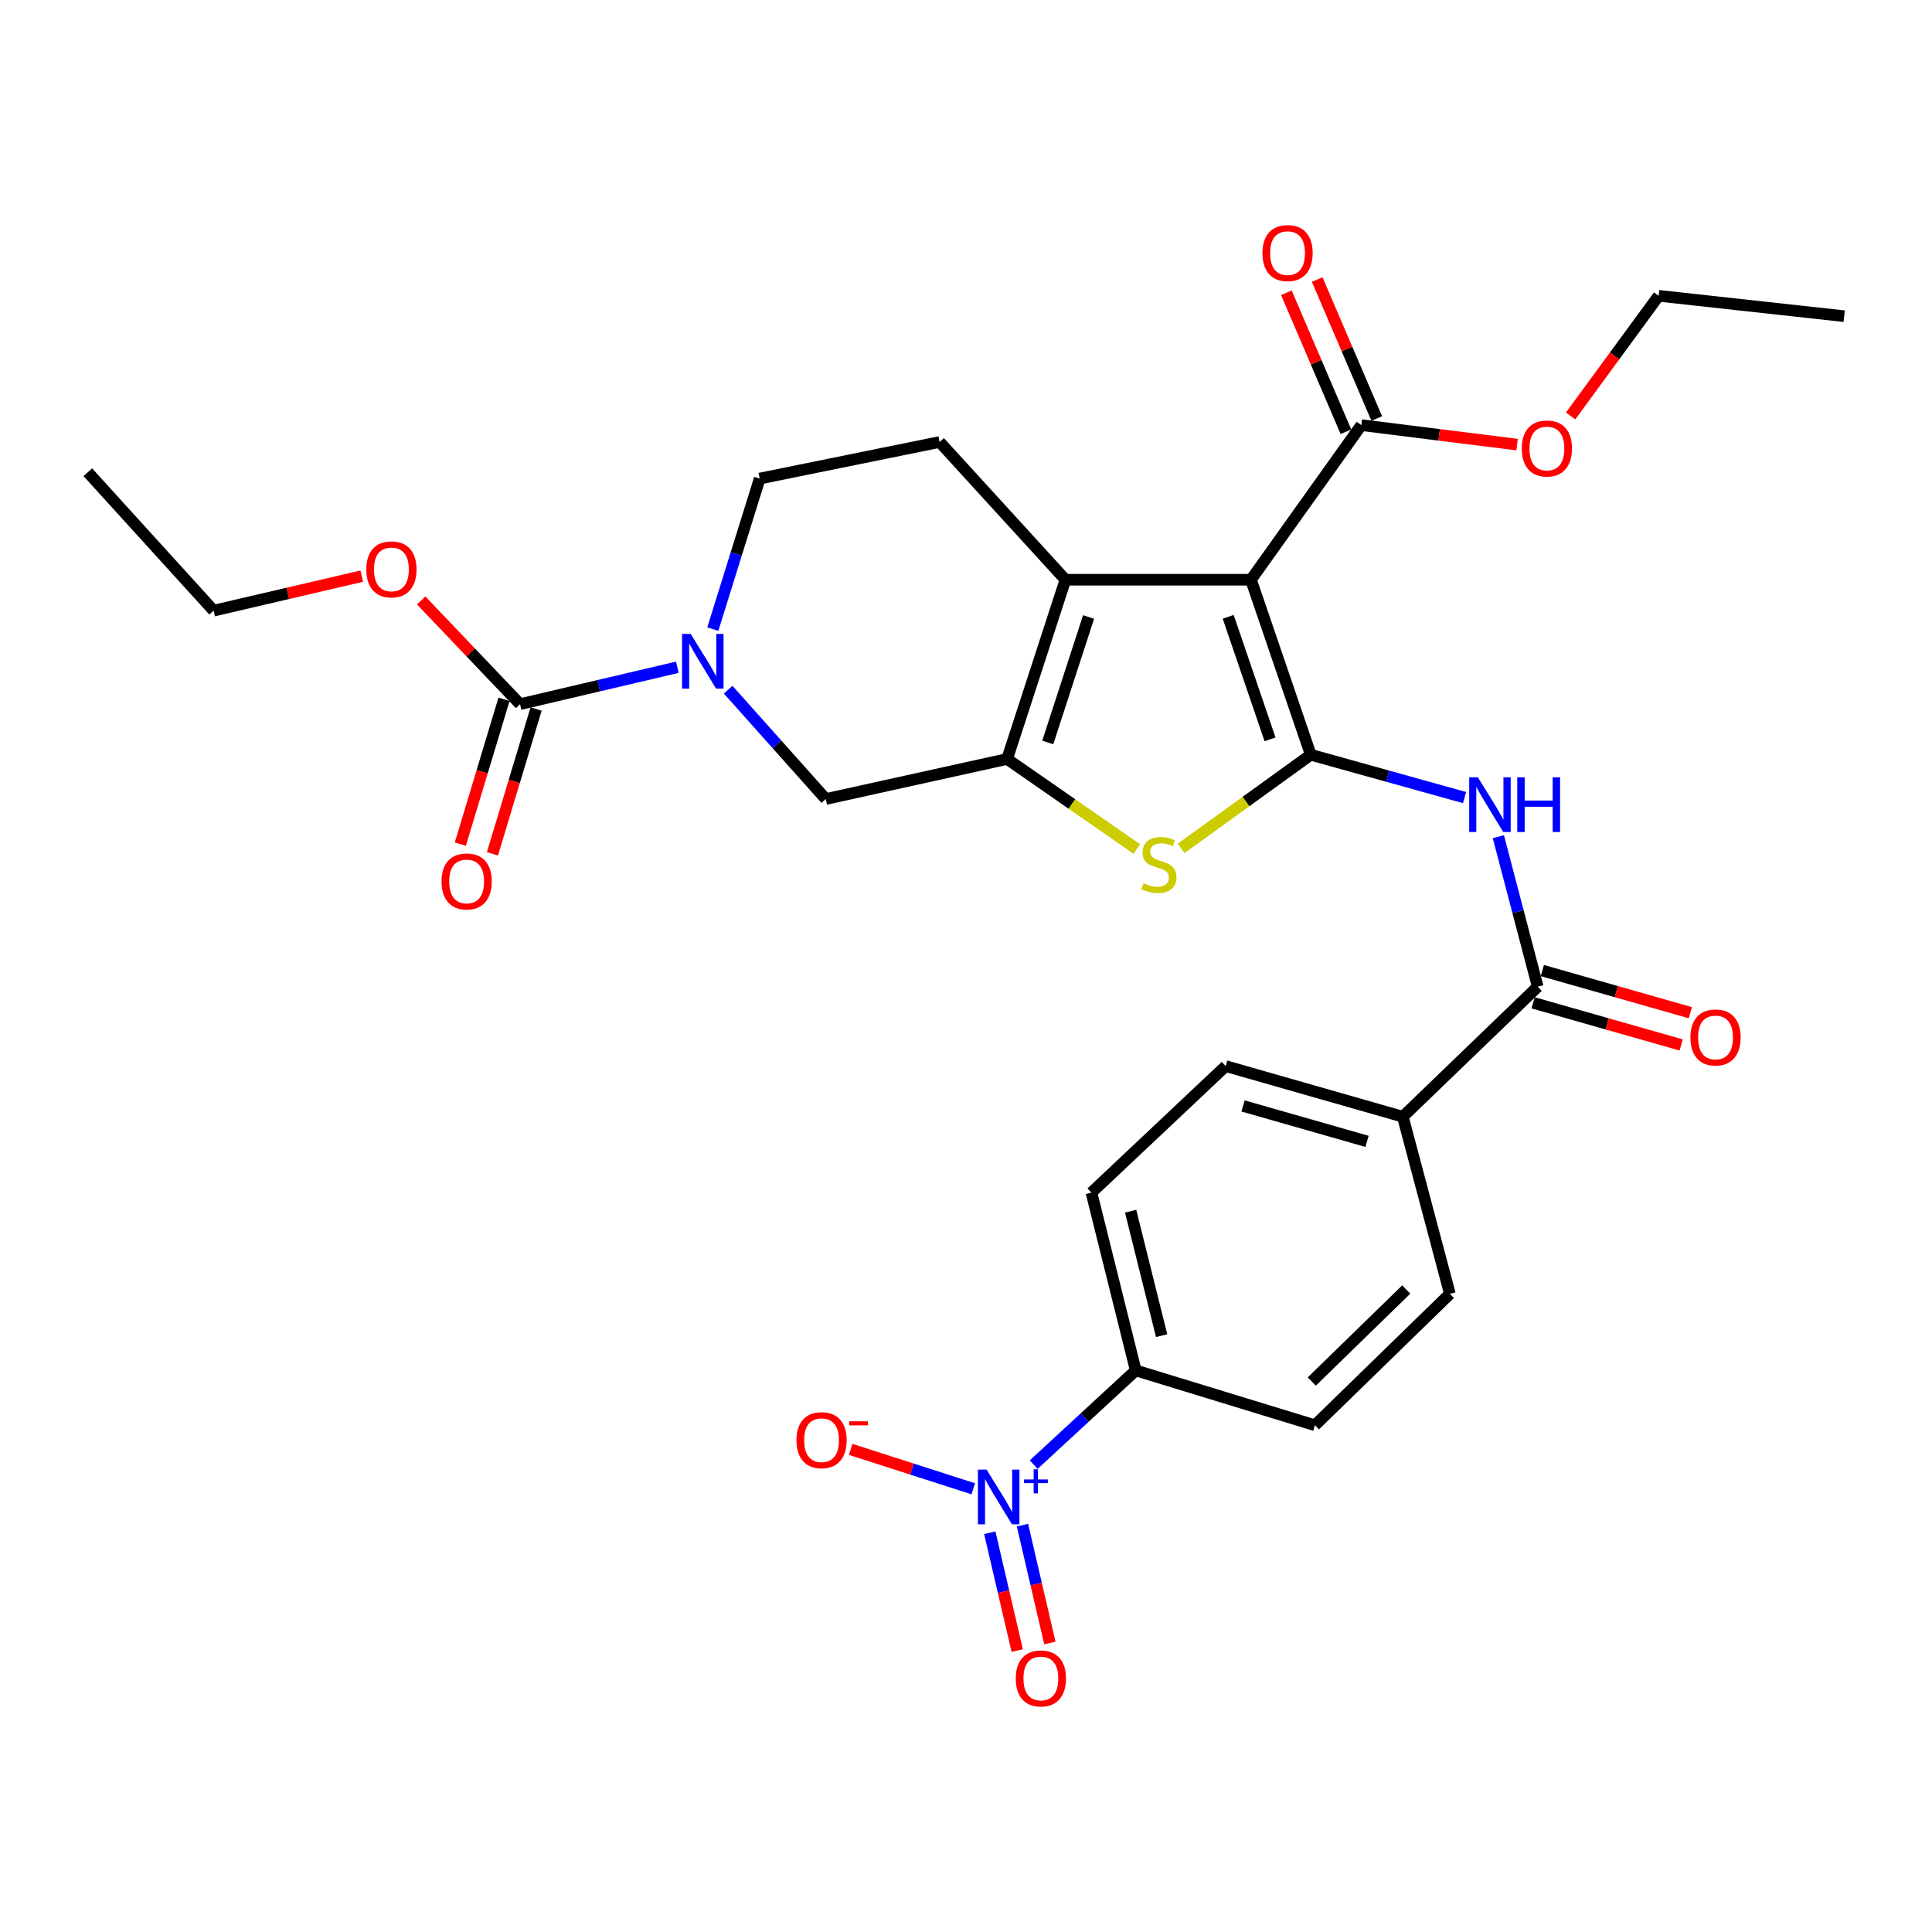 <?xml version='1.0' encoding='iso-8859-1'?>
<svg version='1.1' baseProfile='full'
              xmlns='http://www.w3.org/2000/svg'
                      xmlns:rdkit='http://www.rdkit.org/xml'
                      xmlns:xlink='http://www.w3.org/1999/xlink'
                  xml:space='preserve'
width='1000px' height='1000px' viewBox='0 0 1000 1000'>
<!-- END OF HEADER -->
<rect style='opacity:1.0;fill:#FFFFFF;stroke:none' width='1000' height='1000' x='0' y='0'> </rect>
<path class='bond-0' d='M 678.441,390.662 L 647.497,300.067' style='fill:none;fill-rule:evenodd;stroke:#000000;stroke-width:6px;stroke-linecap:butt;stroke-linejoin:miter;stroke-opacity:1' />
<path class='bond-0' d='M 657.374,382.683 L 635.713,319.267' style='fill:none;fill-rule:evenodd;stroke:#000000;stroke-width:6px;stroke-linecap:butt;stroke-linejoin:miter;stroke-opacity:1' />
<path class='bond-3' d='M 678.441,390.662 L 644.903,414.883' style='fill:none;fill-rule:evenodd;stroke:#000000;stroke-width:6px;stroke-linecap:butt;stroke-linejoin:miter;stroke-opacity:1' />
<path class='bond-3' d='M 644.903,414.883 L 611.365,439.103' style='fill:none;fill-rule:evenodd;stroke:#CCCC00;stroke-width:6px;stroke-linecap:butt;stroke-linejoin:miter;stroke-opacity:1' />
<path class='bond-4' d='M 678.441,390.662 L 718.245,401.744' style='fill:none;fill-rule:evenodd;stroke:#000000;stroke-width:6px;stroke-linecap:butt;stroke-linejoin:miter;stroke-opacity:1' />
<path class='bond-4' d='M 718.245,401.744 L 758.049,412.825' style='fill:none;fill-rule:evenodd;stroke:#0000FF;stroke-width:6px;stroke-linecap:butt;stroke-linejoin:miter;stroke-opacity:1' />
<path class='bond-2' d='M 647.497,300.067 L 551.464,300.067' style='fill:none;fill-rule:evenodd;stroke:#000000;stroke-width:6px;stroke-linecap:butt;stroke-linejoin:miter;stroke-opacity:1' />
<path class='bond-9' d='M 647.497,300.067 L 704.622,220.041' style='fill:none;fill-rule:evenodd;stroke:#000000;stroke-width:6px;stroke-linecap:butt;stroke-linejoin:miter;stroke-opacity:1' />
<path class='bond-1' d='M 521.282,392.851 L 554.836,416.148' style='fill:none;fill-rule:evenodd;stroke:#000000;stroke-width:6px;stroke-linecap:butt;stroke-linejoin:miter;stroke-opacity:1' />
<path class='bond-1' d='M 554.836,416.148 L 588.39,439.445' style='fill:none;fill-rule:evenodd;stroke:#CCCC00;stroke-width:6px;stroke-linecap:butt;stroke-linejoin:miter;stroke-opacity:1' />
<path class='bond-10' d='M 521.282,392.851 L 427.418,413.573' style='fill:none;fill-rule:evenodd;stroke:#000000;stroke-width:6px;stroke-linecap:butt;stroke-linejoin:miter;stroke-opacity:1' />
<path class='bond-30' d='M 521.282,392.851 L 551.464,300.067' style='fill:none;fill-rule:evenodd;stroke:#000000;stroke-width:6px;stroke-linecap:butt;stroke-linejoin:miter;stroke-opacity:1' />
<path class='bond-30' d='M 542.315,384.303 L 563.442,319.354' style='fill:none;fill-rule:evenodd;stroke:#000000;stroke-width:6px;stroke-linecap:butt;stroke-linejoin:miter;stroke-opacity:1' />
<path class='bond-11' d='M 551.464,300.067 L 486.346,228.778' style='fill:none;fill-rule:evenodd;stroke:#000000;stroke-width:6px;stroke-linecap:butt;stroke-linejoin:miter;stroke-opacity:1' />
<path class='bond-8' d='M 775.551,433.081 L 785.736,471.893' style='fill:none;fill-rule:evenodd;stroke:#0000FF;stroke-width:6px;stroke-linecap:butt;stroke-linejoin:miter;stroke-opacity:1' />
<path class='bond-8' d='M 785.736,471.893 L 795.92,510.706' style='fill:none;fill-rule:evenodd;stroke:#000000;stroke-width:6px;stroke-linecap:butt;stroke-linejoin:miter;stroke-opacity:1' />
<path class='bond-5' d='M 535.03,758.092 L 561.443,733.711' style='fill:none;fill-rule:evenodd;stroke:#0000FF;stroke-width:6px;stroke-linecap:butt;stroke-linejoin:miter;stroke-opacity:1' />
<path class='bond-5' d='M 561.443,733.711 L 587.856,709.33' style='fill:none;fill-rule:evenodd;stroke:#000000;stroke-width:6px;stroke-linecap:butt;stroke-linejoin:miter;stroke-opacity:1' />
<path class='bond-13' d='M 503.766,770.59 L 472.034,760.393' style='fill:none;fill-rule:evenodd;stroke:#0000FF;stroke-width:6px;stroke-linecap:butt;stroke-linejoin:miter;stroke-opacity:1' />
<path class='bond-13' d='M 472.034,760.393 L 440.301,750.196' style='fill:none;fill-rule:evenodd;stroke:#FF0000;stroke-width:6px;stroke-linecap:butt;stroke-linejoin:miter;stroke-opacity:1' />
<path class='bond-16' d='M 512.316,793.351 L 519.412,823.846' style='fill:none;fill-rule:evenodd;stroke:#0000FF;stroke-width:6px;stroke-linecap:butt;stroke-linejoin:miter;stroke-opacity:1' />
<path class='bond-16' d='M 519.412,823.846 L 526.508,854.341' style='fill:none;fill-rule:evenodd;stroke:#FF0000;stroke-width:6px;stroke-linecap:butt;stroke-linejoin:miter;stroke-opacity:1' />
<path class='bond-16' d='M 529.222,789.417 L 536.318,819.912' style='fill:none;fill-rule:evenodd;stroke:#0000FF;stroke-width:6px;stroke-linecap:butt;stroke-linejoin:miter;stroke-opacity:1' />
<path class='bond-16' d='M 536.318,819.912 L 543.414,850.407' style='fill:none;fill-rule:evenodd;stroke:#FF0000;stroke-width:6px;stroke-linecap:butt;stroke-linejoin:miter;stroke-opacity:1' />
<path class='bond-6' d='M 376.895,356.981 L 402.157,385.277' style='fill:none;fill-rule:evenodd;stroke:#0000FF;stroke-width:6px;stroke-linecap:butt;stroke-linejoin:miter;stroke-opacity:1' />
<path class='bond-6' d='M 402.157,385.277 L 427.418,413.573' style='fill:none;fill-rule:evenodd;stroke:#000000;stroke-width:6px;stroke-linecap:butt;stroke-linejoin:miter;stroke-opacity:1' />
<path class='bond-7' d='M 350.597,345.365 L 309.888,354.918' style='fill:none;fill-rule:evenodd;stroke:#0000FF;stroke-width:6px;stroke-linecap:butt;stroke-linejoin:miter;stroke-opacity:1' />
<path class='bond-7' d='M 309.888,354.918 L 269.179,364.472' style='fill:none;fill-rule:evenodd;stroke:#000000;stroke-width:6px;stroke-linecap:butt;stroke-linejoin:miter;stroke-opacity:1' />
<path class='bond-31' d='M 368.948,325.638 L 381.086,286.672' style='fill:none;fill-rule:evenodd;stroke:#0000FF;stroke-width:6px;stroke-linecap:butt;stroke-linejoin:miter;stroke-opacity:1' />
<path class='bond-31' d='M 381.086,286.672 L 393.225,247.707' style='fill:none;fill-rule:evenodd;stroke:#000000;stroke-width:6px;stroke-linecap:butt;stroke-linejoin:miter;stroke-opacity:1' />
<path class='bond-17' d='M 260.87,361.966 L 249.567,399.447' style='fill:none;fill-rule:evenodd;stroke:#000000;stroke-width:6px;stroke-linecap:butt;stroke-linejoin:miter;stroke-opacity:1' />
<path class='bond-17' d='M 249.567,399.447 L 238.264,436.927' style='fill:none;fill-rule:evenodd;stroke:#FF0000;stroke-width:6px;stroke-linecap:butt;stroke-linejoin:miter;stroke-opacity:1' />
<path class='bond-17' d='M 277.488,366.978 L 266.185,404.458' style='fill:none;fill-rule:evenodd;stroke:#000000;stroke-width:6px;stroke-linecap:butt;stroke-linejoin:miter;stroke-opacity:1' />
<path class='bond-17' d='M 266.185,404.458 L 254.882,441.939' style='fill:none;fill-rule:evenodd;stroke:#FF0000;stroke-width:6px;stroke-linecap:butt;stroke-linejoin:miter;stroke-opacity:1' />
<path class='bond-24' d='M 269.179,364.472 L 243.593,337.634' style='fill:none;fill-rule:evenodd;stroke:#000000;stroke-width:6px;stroke-linecap:butt;stroke-linejoin:miter;stroke-opacity:1' />
<path class='bond-24' d='M 243.593,337.634 L 218.007,310.796' style='fill:none;fill-rule:evenodd;stroke:#FF0000;stroke-width:6px;stroke-linecap:butt;stroke-linejoin:miter;stroke-opacity:1' />
<path class='bond-14' d='M 795.92,510.706 L 726.096,578.013' style='fill:none;fill-rule:evenodd;stroke:#000000;stroke-width:6px;stroke-linecap:butt;stroke-linejoin:miter;stroke-opacity:1' />
<path class='bond-18' d='M 793.544,519.053 L 831.864,529.962' style='fill:none;fill-rule:evenodd;stroke:#000000;stroke-width:6px;stroke-linecap:butt;stroke-linejoin:miter;stroke-opacity:1' />
<path class='bond-18' d='M 831.864,529.962 L 870.183,540.871' style='fill:none;fill-rule:evenodd;stroke:#FF0000;stroke-width:6px;stroke-linecap:butt;stroke-linejoin:miter;stroke-opacity:1' />
<path class='bond-18' d='M 798.297,502.359 L 836.616,513.268' style='fill:none;fill-rule:evenodd;stroke:#000000;stroke-width:6px;stroke-linecap:butt;stroke-linejoin:miter;stroke-opacity:1' />
<path class='bond-18' d='M 836.616,513.268 L 874.936,524.177' style='fill:none;fill-rule:evenodd;stroke:#FF0000;stroke-width:6px;stroke-linecap:butt;stroke-linejoin:miter;stroke-opacity:1' />
<path class='bond-19' d='M 712.599,216.623 L 697.187,180.655' style='fill:none;fill-rule:evenodd;stroke:#000000;stroke-width:6px;stroke-linecap:butt;stroke-linejoin:miter;stroke-opacity:1' />
<path class='bond-19' d='M 697.187,180.655 L 681.776,144.688' style='fill:none;fill-rule:evenodd;stroke:#FF0000;stroke-width:6px;stroke-linecap:butt;stroke-linejoin:miter;stroke-opacity:1' />
<path class='bond-19' d='M 696.644,223.459 L 681.233,187.491' style='fill:none;fill-rule:evenodd;stroke:#000000;stroke-width:6px;stroke-linecap:butt;stroke-linejoin:miter;stroke-opacity:1' />
<path class='bond-19' d='M 681.233,187.491 L 665.822,151.524' style='fill:none;fill-rule:evenodd;stroke:#FF0000;stroke-width:6px;stroke-linecap:butt;stroke-linejoin:miter;stroke-opacity:1' />
<path class='bond-25' d='M 704.622,220.041 L 744.933,225.084' style='fill:none;fill-rule:evenodd;stroke:#000000;stroke-width:6px;stroke-linecap:butt;stroke-linejoin:miter;stroke-opacity:1' />
<path class='bond-25' d='M 744.933,225.084 L 785.245,230.127' style='fill:none;fill-rule:evenodd;stroke:#FF0000;stroke-width:6px;stroke-linecap:butt;stroke-linejoin:miter;stroke-opacity:1' />
<path class='bond-15' d='M 486.346,228.778 L 393.225,247.707' style='fill:none;fill-rule:evenodd;stroke:#000000;stroke-width:6px;stroke-linecap:butt;stroke-linejoin:miter;stroke-opacity:1' />
<path class='bond-12' d='M 587.856,709.33 L 564.925,617.298' style='fill:none;fill-rule:evenodd;stroke:#000000;stroke-width:6px;stroke-linecap:butt;stroke-linejoin:miter;stroke-opacity:1' />
<path class='bond-12' d='M 601.259,691.329 L 585.207,626.907' style='fill:none;fill-rule:evenodd;stroke:#000000;stroke-width:6px;stroke-linecap:butt;stroke-linejoin:miter;stroke-opacity:1' />
<path class='bond-32' d='M 587.856,709.33 L 680.611,737.709' style='fill:none;fill-rule:evenodd;stroke:#000000;stroke-width:6px;stroke-linecap:butt;stroke-linejoin:miter;stroke-opacity:1' />
<path class='bond-22' d='M 726.096,578.013 L 750.454,669.688' style='fill:none;fill-rule:evenodd;stroke:#000000;stroke-width:6px;stroke-linecap:butt;stroke-linejoin:miter;stroke-opacity:1' />
<path class='bond-23' d='M 726.096,578.013 L 634.422,551.814' style='fill:none;fill-rule:evenodd;stroke:#000000;stroke-width:6px;stroke-linecap:butt;stroke-linejoin:miter;stroke-opacity:1' />
<path class='bond-23' d='M 707.576,590.772 L 643.403,572.433' style='fill:none;fill-rule:evenodd;stroke:#000000;stroke-width:6px;stroke-linecap:butt;stroke-linejoin:miter;stroke-opacity:1' />
<path class='bond-20' d='M 680.611,737.709 L 750.454,669.688' style='fill:none;fill-rule:evenodd;stroke:#000000;stroke-width:6px;stroke-linecap:butt;stroke-linejoin:miter;stroke-opacity:1' />
<path class='bond-20' d='M 678.977,715.071 L 727.868,667.457' style='fill:none;fill-rule:evenodd;stroke:#000000;stroke-width:6px;stroke-linecap:butt;stroke-linejoin:miter;stroke-opacity:1' />
<path class='bond-21' d='M 564.925,617.298 L 634.422,551.814' style='fill:none;fill-rule:evenodd;stroke:#000000;stroke-width:6px;stroke-linecap:butt;stroke-linejoin:miter;stroke-opacity:1' />
<path class='bond-26' d='M 187.232,298.209 L 148.898,307.142' style='fill:none;fill-rule:evenodd;stroke:#FF0000;stroke-width:6px;stroke-linecap:butt;stroke-linejoin:miter;stroke-opacity:1' />
<path class='bond-26' d='M 148.898,307.142 L 110.563,316.074' style='fill:none;fill-rule:evenodd;stroke:#000000;stroke-width:6px;stroke-linecap:butt;stroke-linejoin:miter;stroke-opacity:1' />
<path class='bond-27' d='M 812.95,215.289 L 835.731,184.2' style='fill:none;fill-rule:evenodd;stroke:#FF0000;stroke-width:6px;stroke-linecap:butt;stroke-linejoin:miter;stroke-opacity:1' />
<path class='bond-27' d='M 835.731,184.2 L 858.512,153.11' style='fill:none;fill-rule:evenodd;stroke:#000000;stroke-width:6px;stroke-linecap:butt;stroke-linejoin:miter;stroke-opacity:1' />
<path class='bond-28' d='M 110.563,316.074 L 45.455,244.428' style='fill:none;fill-rule:evenodd;stroke:#000000;stroke-width:6px;stroke-linecap:butt;stroke-linejoin:miter;stroke-opacity:1' />
<path class='bond-29' d='M 858.512,153.11 L 954.545,163.659' style='fill:none;fill-rule:evenodd;stroke:#000000;stroke-width:6px;stroke-linecap:butt;stroke-linejoin:miter;stroke-opacity:1' />
<path  class='atom-4' d='M 591.862 457.13
Q 592.182 457.25, 593.502 457.81
Q 594.822 458.37, 596.262 458.73
Q 597.742 459.05, 599.182 459.05
Q 601.862 459.05, 603.422 457.77
Q 604.982 456.45, 604.982 454.17
Q 604.982 452.61, 604.182 451.65
Q 603.422 450.69, 602.222 450.17
Q 601.022 449.65, 599.022 449.05
Q 596.502 448.29, 594.982 447.57
Q 593.502 446.85, 592.422 445.33
Q 591.382 443.81, 591.382 441.25
Q 591.382 437.69, 593.782 435.49
Q 596.222 433.29, 601.022 433.29
Q 604.302 433.29, 608.022 434.85
L 607.102 437.93
Q 603.702 436.53, 601.142 436.53
Q 598.382 436.53, 596.862 437.69
Q 595.342 438.81, 595.382 440.77
Q 595.382 442.29, 596.142 443.21
Q 596.942 444.13, 598.062 444.65
Q 599.222 445.17, 601.142 445.77
Q 603.702 446.57, 605.222 447.37
Q 606.742 448.17, 607.822 449.81
Q 608.942 451.41, 608.942 454.17
Q 608.942 458.09, 606.302 460.21
Q 603.702 462.29, 599.342 462.29
Q 596.822 462.29, 594.902 461.73
Q 593.022 461.21, 590.782 460.29
L 591.862 457.13
' fill='#CCCC00'/>
<path  class='atom-5' d='M 764.936 402.326
L 774.216 417.326
Q 775.136 418.806, 776.616 421.486
Q 778.096 424.166, 778.176 424.326
L 778.176 402.326
L 781.936 402.326
L 781.936 430.646
L 778.056 430.646
L 768.096 414.246
Q 766.936 412.326, 765.696 410.126
Q 764.496 407.926, 764.136 407.246
L 764.136 430.646
L 760.456 430.646
L 760.456 402.326
L 764.936 402.326
' fill='#0000FF'/>
<path  class='atom-5' d='M 785.336 402.326
L 789.176 402.326
L 789.176 414.366
L 803.656 414.366
L 803.656 402.326
L 807.496 402.326
L 807.496 430.646
L 803.656 430.646
L 803.656 417.566
L 789.176 417.566
L 789.176 430.646
L 785.336 430.646
L 785.336 402.326
' fill='#0000FF'/>
<path  class='atom-6' d='M 510.654 760.655
L 519.934 775.655
Q 520.854 777.135, 522.334 779.815
Q 523.814 782.495, 523.894 782.655
L 523.894 760.655
L 527.654 760.655
L 527.654 788.975
L 523.774 788.975
L 513.814 772.575
Q 512.654 770.655, 511.414 768.455
Q 510.214 766.255, 509.854 765.575
L 509.854 788.975
L 506.174 788.975
L 506.174 760.655
L 510.654 760.655
' fill='#0000FF'/>
<path  class='atom-6' d='M 530.03 765.759
L 535.019 765.759
L 535.019 760.506
L 537.237 760.506
L 537.237 765.759
L 542.358 765.759
L 542.358 767.66
L 537.237 767.66
L 537.237 772.94
L 535.019 772.94
L 535.019 767.66
L 530.03 767.66
L 530.03 765.759
' fill='#0000FF'/>
<path  class='atom-7' d='M 357.506 328.114
L 366.786 343.114
Q 367.706 344.594, 369.186 347.274
Q 370.666 349.954, 370.746 350.114
L 370.746 328.114
L 374.506 328.114
L 374.506 356.434
L 370.626 356.434
L 360.666 340.034
Q 359.506 338.114, 358.266 335.914
Q 357.066 333.714, 356.706 333.034
L 356.706 356.434
L 353.026 356.434
L 353.026 328.114
L 357.506 328.114
' fill='#0000FF'/>
<path  class='atom-14' d='M 412.239 745.436
Q 412.239 738.636, 415.599 734.836
Q 418.959 731.036, 425.239 731.036
Q 431.519 731.036, 434.879 734.836
Q 438.239 738.636, 438.239 745.436
Q 438.239 752.316, 434.839 756.236
Q 431.439 760.116, 425.239 760.116
Q 418.999 760.116, 415.599 756.236
Q 412.239 752.356, 412.239 745.436
M 425.239 756.916
Q 429.559 756.916, 431.879 754.036
Q 434.239 751.116, 434.239 745.436
Q 434.239 739.876, 431.879 737.076
Q 429.559 734.236, 425.239 734.236
Q 420.919 734.236, 418.559 737.036
Q 416.239 739.836, 416.239 745.436
Q 416.239 751.156, 418.559 754.036
Q 420.919 756.916, 425.239 756.916
' fill='#FF0000'/>
<path  class='atom-14' d='M 439.559 735.658
L 449.248 735.658
L 449.248 737.77
L 439.559 737.77
L 439.559 735.658
' fill='#FF0000'/>
<path  class='atom-17' d='M 525.755 868.758
Q 525.755 861.958, 529.115 858.158
Q 532.475 854.358, 538.755 854.358
Q 545.035 854.358, 548.395 858.158
Q 551.755 861.958, 551.755 868.758
Q 551.755 875.638, 548.355 879.558
Q 544.955 883.438, 538.755 883.438
Q 532.515 883.438, 529.115 879.558
Q 525.755 875.678, 525.755 868.758
M 538.755 880.238
Q 543.075 880.238, 545.395 877.358
Q 547.755 874.438, 547.755 868.758
Q 547.755 863.198, 545.395 860.398
Q 543.075 857.558, 538.755 857.558
Q 534.435 857.558, 532.075 860.358
Q 529.755 863.158, 529.755 868.758
Q 529.755 874.478, 532.075 877.358
Q 534.435 880.238, 538.755 880.238
' fill='#FF0000'/>
<path  class='atom-18' d='M 228.533 456.227
Q 228.533 449.427, 231.893 445.627
Q 235.253 441.827, 241.533 441.827
Q 247.813 441.827, 251.173 445.627
Q 254.533 449.427, 254.533 456.227
Q 254.533 463.107, 251.133 467.027
Q 247.733 470.907, 241.533 470.907
Q 235.293 470.907, 231.893 467.027
Q 228.533 463.147, 228.533 456.227
M 241.533 467.707
Q 245.853 467.707, 248.173 464.827
Q 250.533 461.907, 250.533 456.227
Q 250.533 450.667, 248.173 447.867
Q 245.853 445.027, 241.533 445.027
Q 237.213 445.027, 234.853 447.827
Q 232.533 450.627, 232.533 456.227
Q 232.533 461.947, 234.853 464.827
Q 237.213 467.707, 241.533 467.707
' fill='#FF0000'/>
<path  class='atom-19' d='M 874.952 536.986
Q 874.952 530.186, 878.312 526.386
Q 881.672 522.586, 887.952 522.586
Q 894.232 522.586, 897.592 526.386
Q 900.952 530.186, 900.952 536.986
Q 900.952 543.866, 897.552 547.786
Q 894.152 551.666, 887.952 551.666
Q 881.712 551.666, 878.312 547.786
Q 874.952 543.906, 874.952 536.986
M 887.952 548.466
Q 892.272 548.466, 894.592 545.586
Q 896.952 542.666, 896.952 536.986
Q 896.952 531.426, 894.592 528.626
Q 892.272 525.786, 887.952 525.786
Q 883.632 525.786, 881.272 528.586
Q 878.952 531.386, 878.952 536.986
Q 878.952 542.706, 881.272 545.586
Q 883.632 548.466, 887.952 548.466
' fill='#FF0000'/>
<path  class='atom-20' d='M 653.436 131.002
Q 653.436 124.202, 656.796 120.402
Q 660.156 116.602, 666.436 116.602
Q 672.716 116.602, 676.076 120.402
Q 679.436 124.202, 679.436 131.002
Q 679.436 137.882, 676.036 141.802
Q 672.636 145.682, 666.436 145.682
Q 660.196 145.682, 656.796 141.802
Q 653.436 137.922, 653.436 131.002
M 666.436 142.482
Q 670.756 142.482, 673.076 139.602
Q 675.436 136.682, 675.436 131.002
Q 675.436 125.442, 673.076 122.642
Q 670.756 119.802, 666.436 119.802
Q 662.116 119.802, 659.756 122.602
Q 657.436 125.402, 657.436 131.002
Q 657.436 136.722, 659.756 139.602
Q 662.116 142.482, 666.436 142.482
' fill='#FF0000'/>
<path  class='atom-25' d='M 189.595 294.709
Q 189.595 287.909, 192.955 284.109
Q 196.315 280.309, 202.595 280.309
Q 208.875 280.309, 212.235 284.109
Q 215.595 287.909, 215.595 294.709
Q 215.595 301.589, 212.195 305.509
Q 208.795 309.389, 202.595 309.389
Q 196.355 309.389, 192.955 305.509
Q 189.595 301.629, 189.595 294.709
M 202.595 306.189
Q 206.915 306.189, 209.235 303.309
Q 211.595 300.389, 211.595 294.709
Q 211.595 289.149, 209.235 286.349
Q 206.915 283.509, 202.595 283.509
Q 198.275 283.509, 195.915 286.309
Q 193.595 289.109, 193.595 294.709
Q 193.595 300.429, 195.915 303.309
Q 198.275 306.189, 202.595 306.189
' fill='#FF0000'/>
<path  class='atom-26' d='M 787.665 232.136
Q 787.665 225.336, 791.025 221.536
Q 794.385 217.736, 800.665 217.736
Q 806.945 217.736, 810.305 221.536
Q 813.665 225.336, 813.665 232.136
Q 813.665 239.016, 810.265 242.936
Q 806.865 246.816, 800.665 246.816
Q 794.425 246.816, 791.025 242.936
Q 787.665 239.056, 787.665 232.136
M 800.665 243.616
Q 804.985 243.616, 807.305 240.736
Q 809.665 237.816, 809.665 232.136
Q 809.665 226.576, 807.305 223.776
Q 804.985 220.936, 800.665 220.936
Q 796.345 220.936, 793.985 223.736
Q 791.665 226.536, 791.665 232.136
Q 791.665 237.856, 793.985 240.736
Q 796.345 243.616, 800.665 243.616
' fill='#FF0000'/>
</svg>
